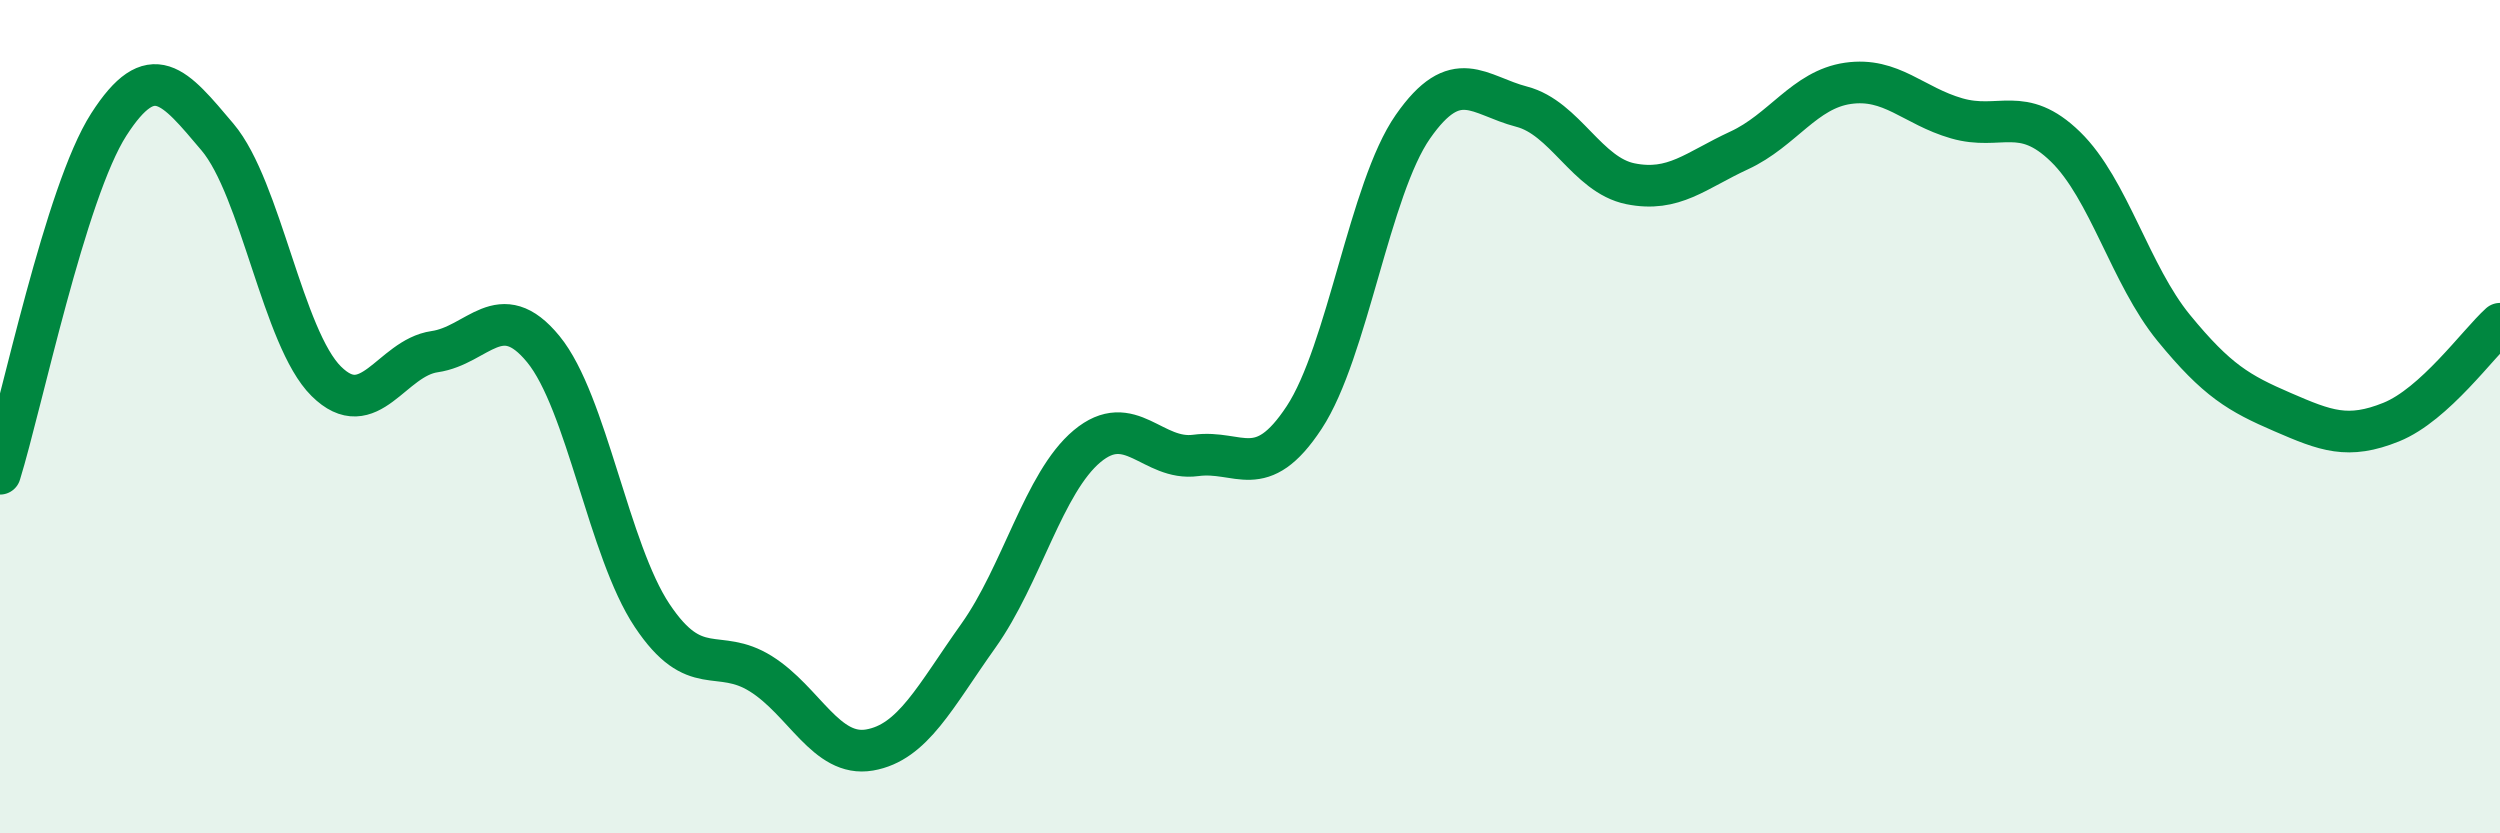 
    <svg width="60" height="20" viewBox="0 0 60 20" xmlns="http://www.w3.org/2000/svg">
      <path
        d="M 0,11.37 C 0.52,9.69 1.57,4.61 2.61,2.99 C 3.65,1.37 4.18,2.06 5.22,3.29 C 6.26,4.52 6.79,8.12 7.83,9.15 C 8.87,10.18 9.39,8.59 10.43,8.44 C 11.47,8.29 12,7.11 13.04,8.38 C 14.08,9.65 14.61,13.21 15.65,14.77 C 16.69,16.33 17.22,15.52 18.26,16.17 C 19.3,16.82 19.83,18.18 20.87,18 C 21.91,17.82 22.44,16.72 23.48,15.26 C 24.52,13.8 25.05,11.58 26.09,10.71 C 27.13,9.84 27.66,11.07 28.7,10.93 C 29.74,10.79 30.26,11.6 31.3,10.02 C 32.34,8.44 32.87,4.53 33.91,3.04 C 34.95,1.55 35.48,2.29 36.52,2.56 C 37.56,2.83 38.09,4.2 39.13,4.41 C 40.17,4.62 40.7,4.09 41.74,3.61 C 42.78,3.13 43.31,2.15 44.35,2 C 45.39,1.85 45.92,2.54 46.96,2.84 C 48,3.14 48.53,2.51 49.57,3.52 C 50.61,4.53 51.13,6.6 52.17,7.87 C 53.21,9.14 53.74,9.44 54.78,9.89 C 55.82,10.34 56.35,10.55 57.39,10.13 C 58.43,9.71 59.48,8.24 60,7.77L60 20L0 20Z"
        fill="#008740"
        opacity="0.1"
        stroke-linecap="round"
        stroke-linejoin="round"
      />
      <path
        d="M 0,11.37 C 0.52,9.69 1.57,4.61 2.61,2.99 C 3.65,1.37 4.18,2.06 5.22,3.29 C 6.26,4.52 6.79,8.12 7.83,9.15 C 8.87,10.18 9.39,8.59 10.43,8.44 C 11.47,8.29 12,7.11 13.04,8.38 C 14.08,9.65 14.61,13.21 15.65,14.77 C 16.69,16.33 17.22,15.52 18.26,16.17 C 19.3,16.82 19.83,18.18 20.87,18 C 21.91,17.82 22.44,16.72 23.48,15.26 C 24.52,13.8 25.05,11.58 26.09,10.71 C 27.13,9.84 27.66,11.07 28.7,10.93 C 29.74,10.79 30.26,11.6 31.3,10.02 C 32.34,8.44 32.87,4.53 33.91,3.04 C 34.95,1.55 35.48,2.29 36.52,2.56 C 37.56,2.83 38.09,4.2 39.13,4.41 C 40.17,4.62 40.7,4.09 41.74,3.61 C 42.78,3.13 43.31,2.15 44.35,2 C 45.39,1.85 45.92,2.54 46.96,2.84 C 48,3.14 48.53,2.51 49.57,3.52 C 50.61,4.53 51.13,6.6 52.17,7.87 C 53.21,9.14 53.74,9.44 54.78,9.89 C 55.82,10.34 56.35,10.55 57.39,10.13 C 58.43,9.71 59.48,8.24 60,7.77"
        stroke="#008740"
        stroke-width="1"
        fill="none"
        stroke-linecap="round"
        stroke-linejoin="round"
      />
    </svg>
  